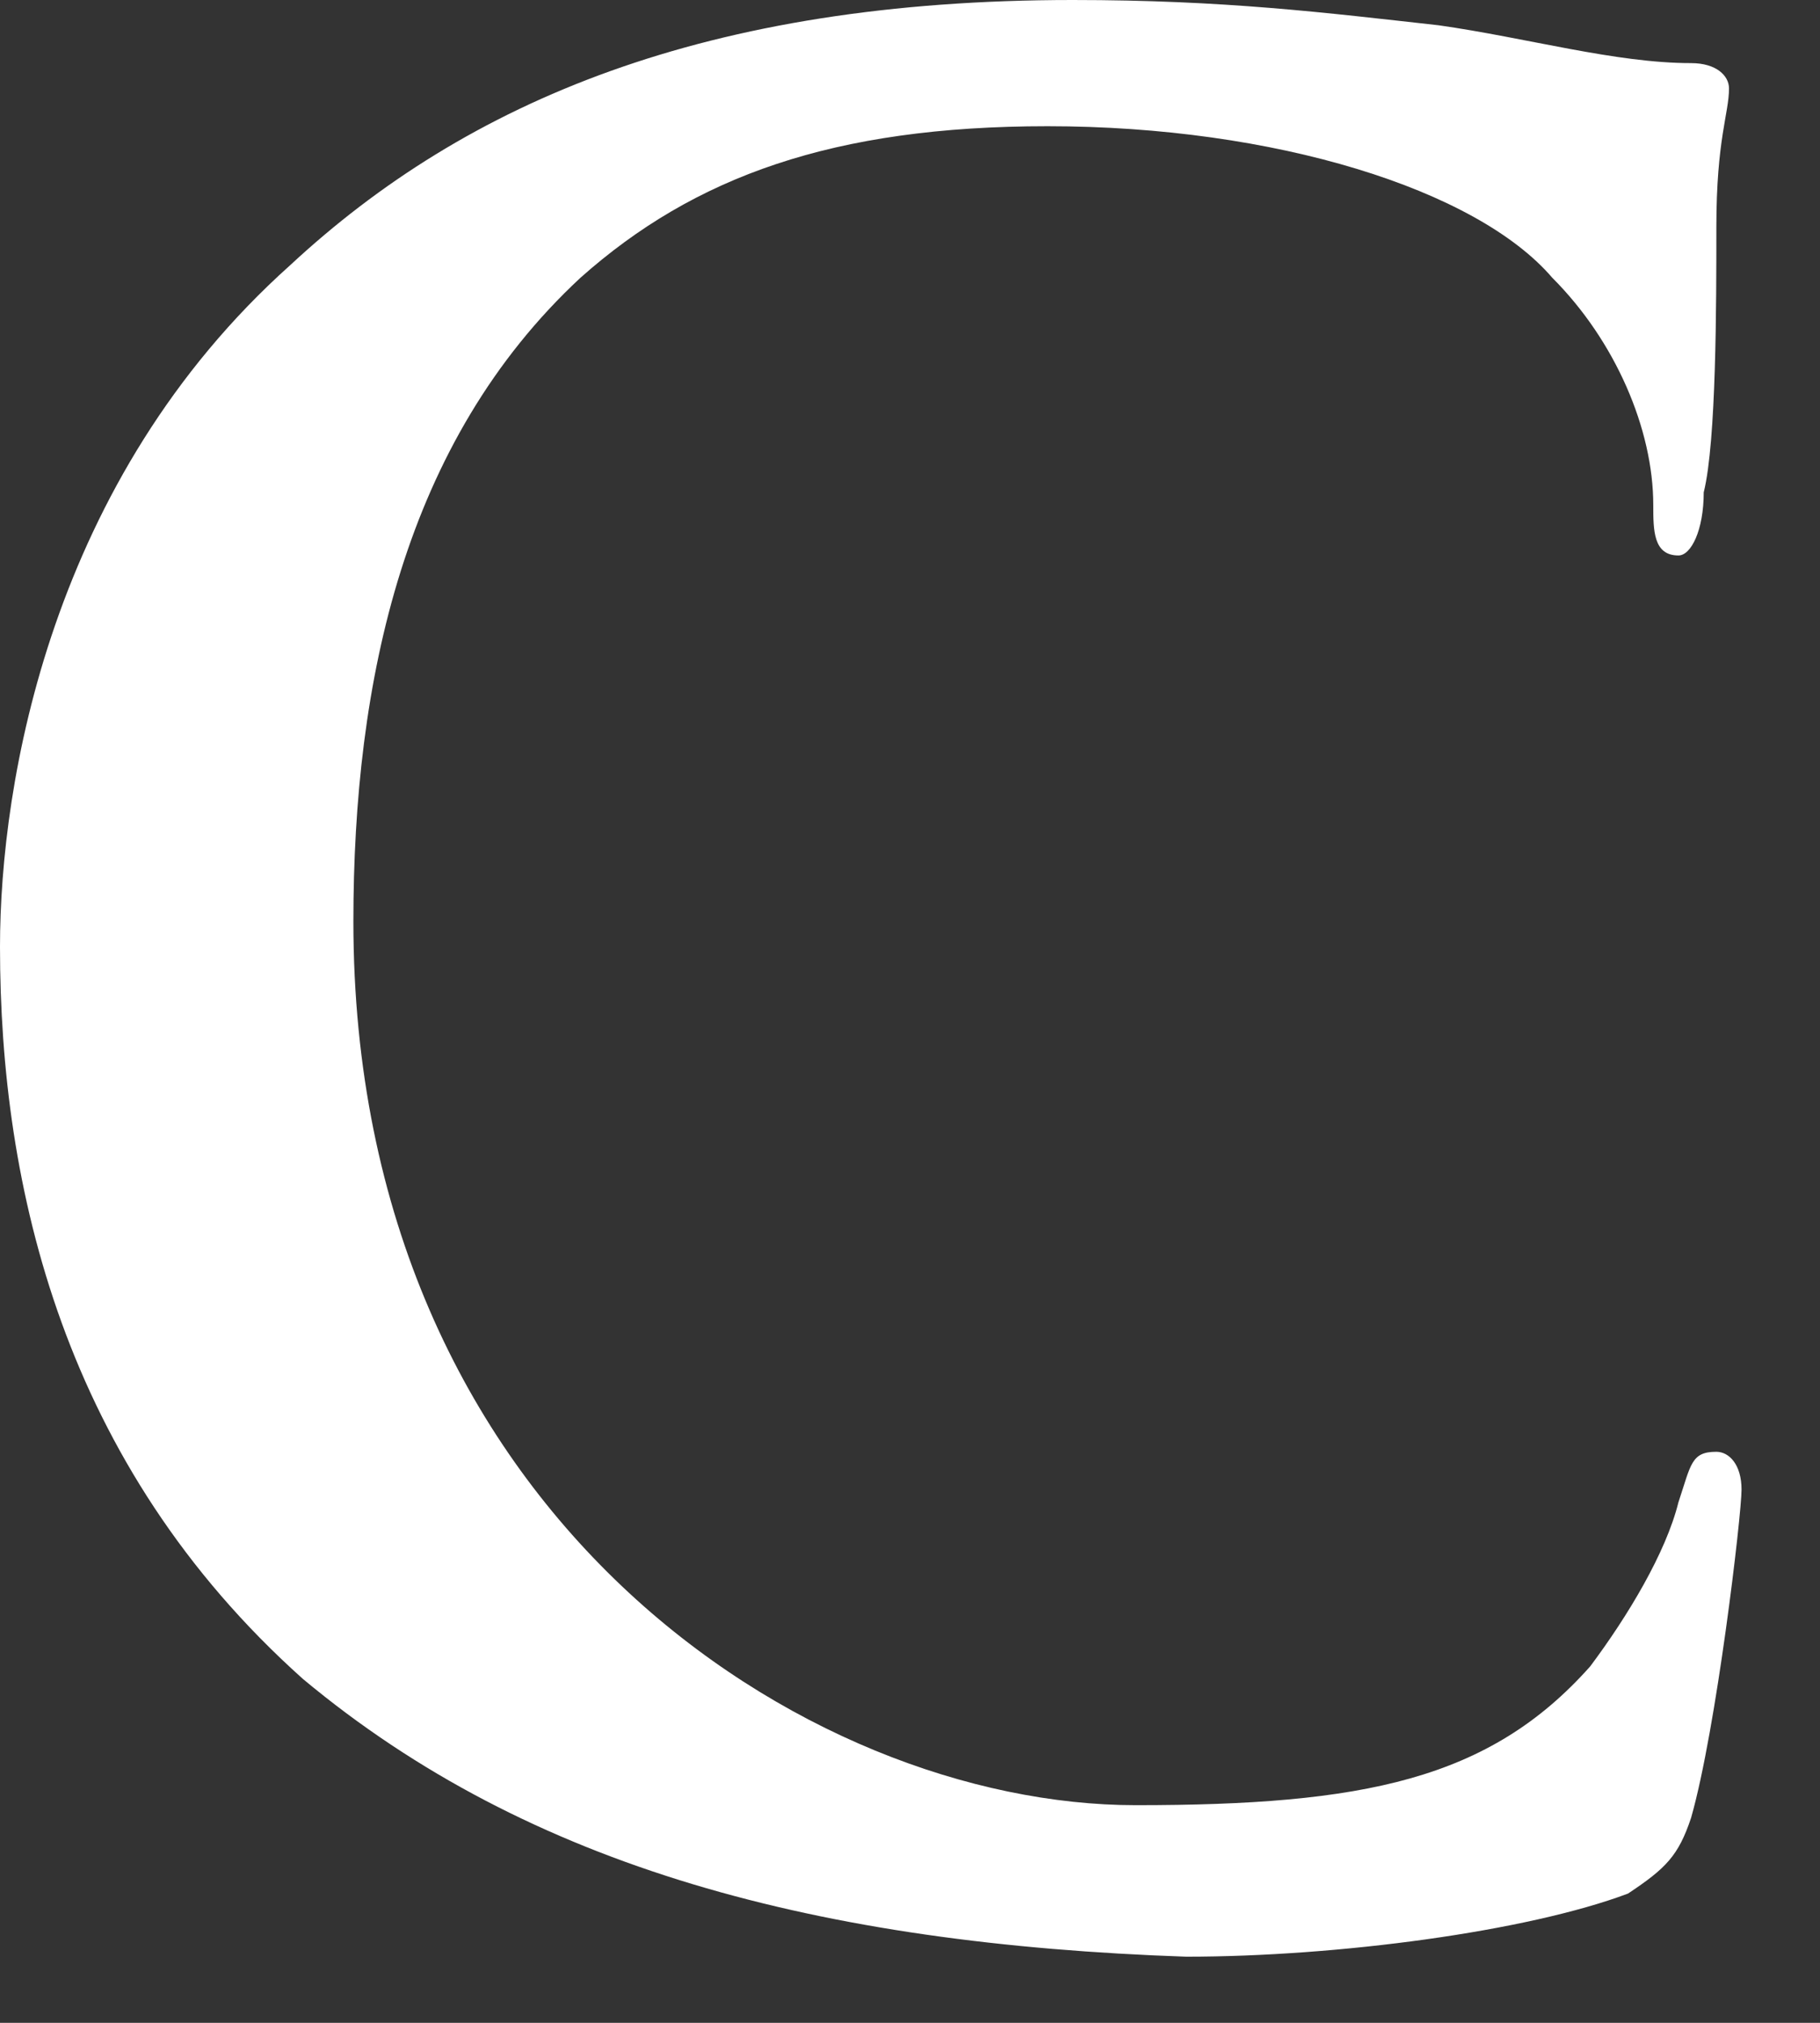 <?xml version="1.0" encoding="utf-8"?>
<svg xmlns="http://www.w3.org/2000/svg" fill="none" height="100%" overflow="visible" preserveAspectRatio="none" style="display: block;" viewBox="0 0 18 20" width="100%">
<rect x="0" y="0" width="18" height="20" fill="#333333" stroke="none"/>
<path d="M2.996 16.6C0.624 14.479 0 11.732 0 9.361C0 7.738 0.499 4.743 2.871 2.621C4.618 0.999 6.99 0 10.609 0C12.107 0 13.105 0.125 14.229 0.25C15.102 0.374 15.976 0.624 16.725 0.624C16.975 0.624 17.1 0.749 17.1 0.874C17.1 1.123 16.975 1.373 16.975 2.247C16.975 2.996 16.975 4.368 16.85 4.868C16.85 5.242 16.725 5.492 16.6 5.492C16.351 5.492 16.351 5.242 16.351 4.993C16.351 4.244 15.976 3.37 15.352 2.746C14.603 1.872 12.606 1.248 10.36 1.248C8.238 1.248 6.865 1.747 5.741 2.746C3.994 4.368 3.495 6.74 3.495 9.111C3.495 14.978 7.988 17.848 11.233 17.848C13.48 17.848 14.728 17.599 15.727 16.476C16.101 15.976 16.476 15.352 16.6 14.853C16.725 14.478 16.725 14.354 16.975 14.354C17.1 14.354 17.224 14.479 17.224 14.728C17.224 14.978 16.975 17.099 16.725 17.973C16.6 18.348 16.476 18.473 16.101 18.722C15.102 19.097 13.23 19.346 11.732 19.346C8.113 19.221 5.242 18.473 2.996 16.6Z" fill="white" id="Vector"/>
</svg>